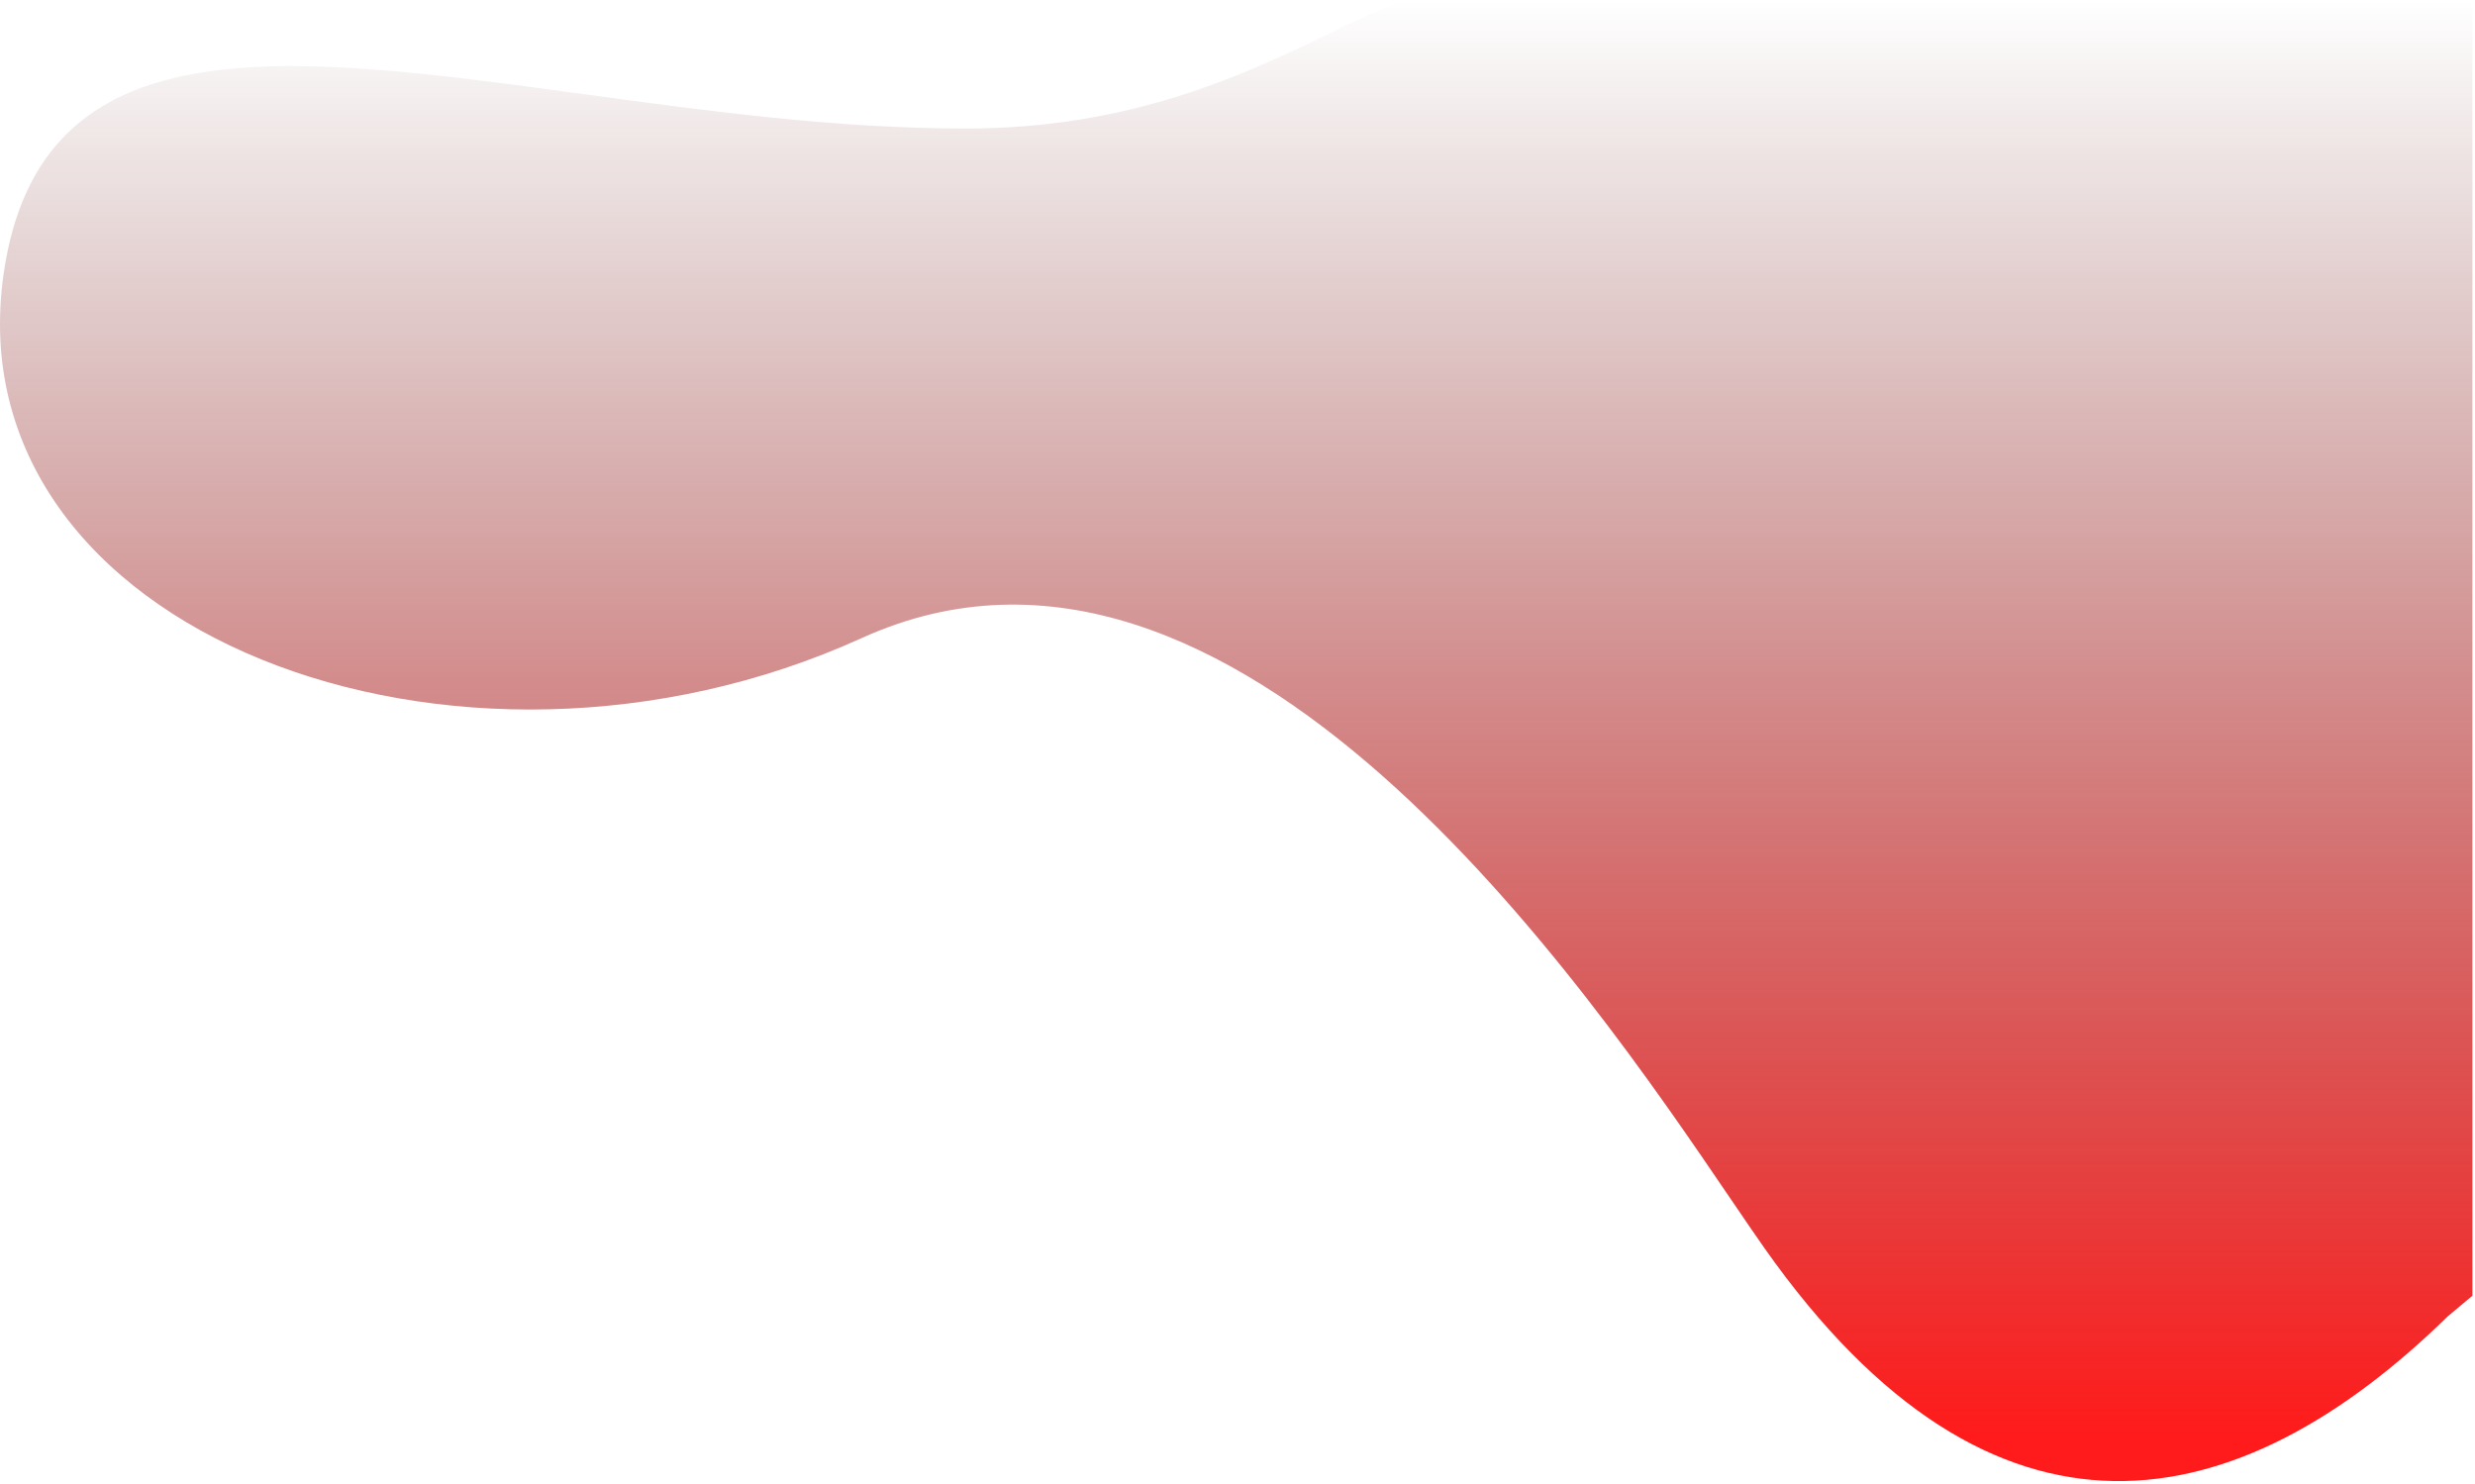 <?xml version="1.0" encoding="UTF-8"?> <svg xmlns="http://www.w3.org/2000/svg" width="799" height="479" viewBox="0 0 799 479" fill="none"><path fill-rule="evenodd" clip-rule="evenodd" d="M790.162 425C722.662 491 643.662 508 569.662 403C566.603 398.659 562.98 393.328 558.836 387.23C511.995 318.31 398.514 151.336 278.162 206C147.162 265.5 -15.338 204 1.162 88.5C12.879 6.48 91.919 17.248 188.324 30.383C227.676 35.744 269.921 41.5 311.662 41.5C365.573 41.5 402.136 23.86 429.847 10.491C438.375 6.376 446.064 2.667 453.162 8.5327e-07L798.162 3.10141e-05L798.162 418.3L790.162 425Z" fill="url(#paint0_linear_67_496)"></path><defs><linearGradient id="paint0_linear_67_496" x1="415.22" y1="462.907" x2="415.22" y2="-0" gradientUnits="userSpaceOnUse"><stop stop-color="#FF1B1B"></stop><stop offset="1" stop-color="#4F0101" stop-opacity="0"></stop></linearGradient></defs></svg> 